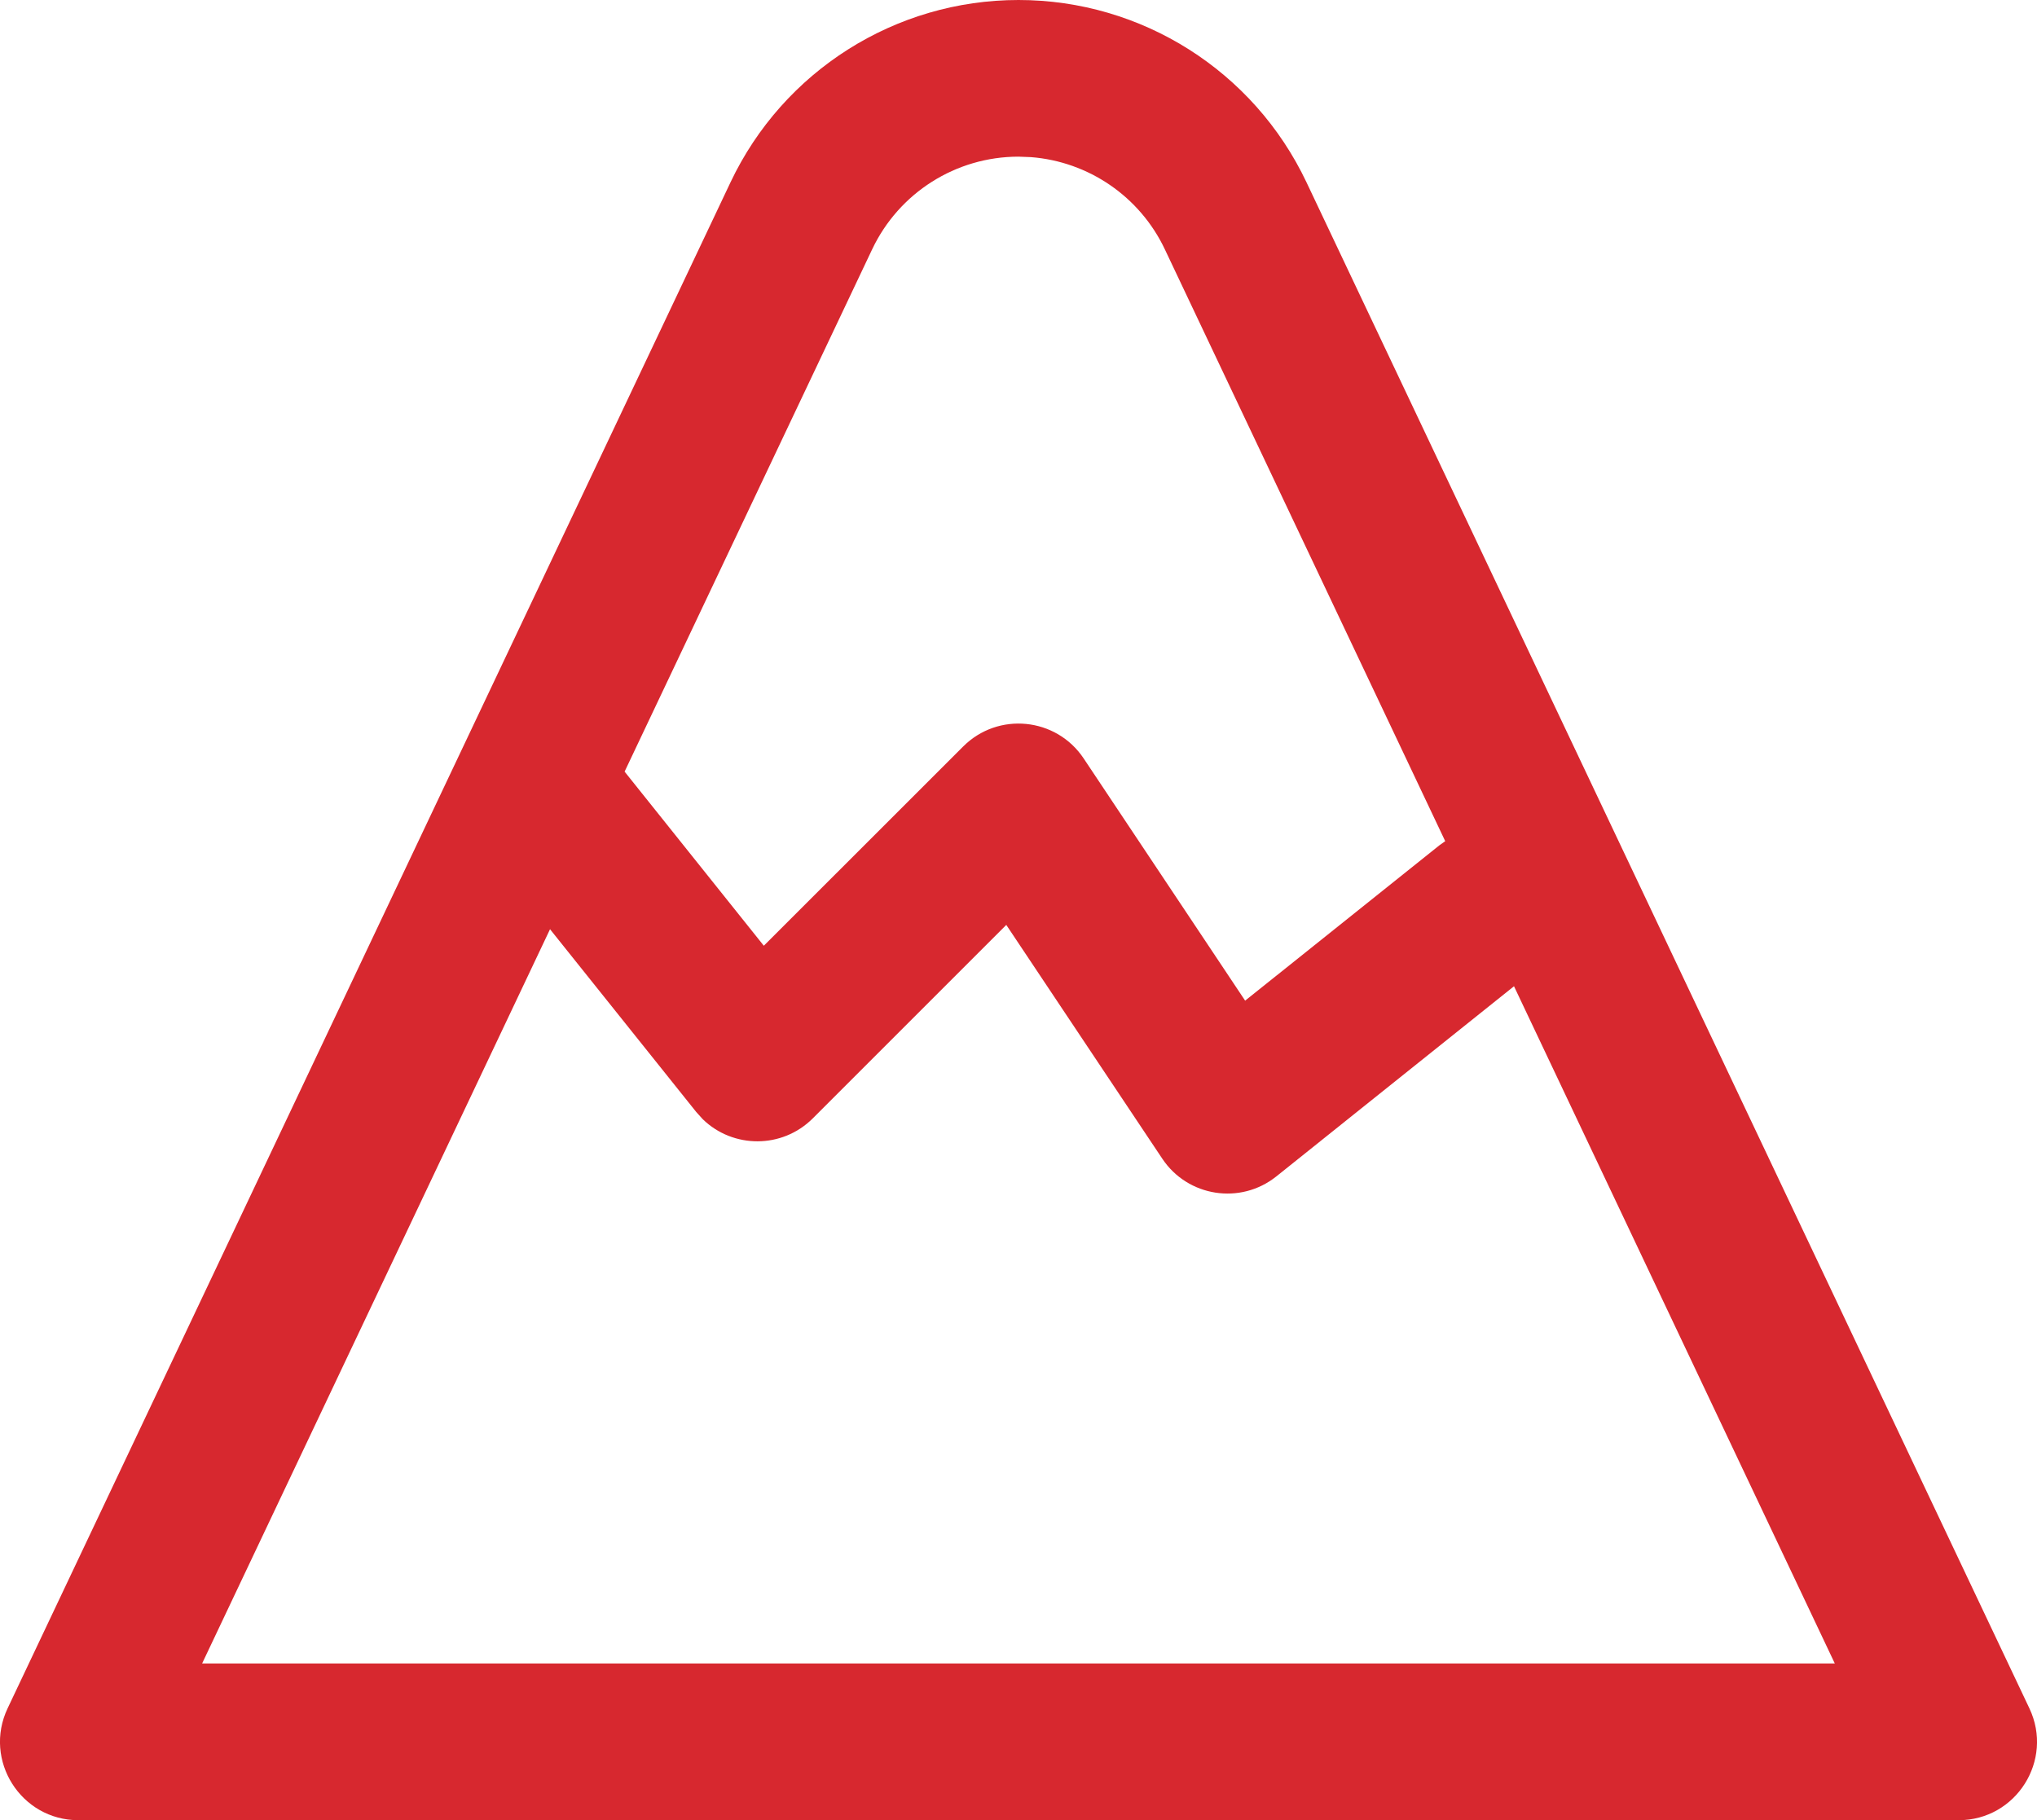 <svg xmlns="http://www.w3.org/2000/svg" width="26.002" height="23.238" viewBox="0 0 26.002 23.238">
  <path fill="#d7282f" d="M51,39.929 C52.572,39.929 54.003,40.835 54.676,42.256 L63.904,61.739 C64.218,62.402 63.734,63.167 63,63.167 L39,63.167 C38.266,63.167 37.782,62.402 38.096,61.739 L47.324,42.256 C47.997,40.835 49.428,39.929 51,39.929 Z M50.844,51.737 L48.374,54.207 C47.982,54.598 47.356,54.593 46.97,54.218 L46.886,54.125 L45.02,51.792 L40.579,61.166 L61.42,61.166 L57.325,52.52 L54.291,54.948 C53.833,55.314 53.16,55.209 52.835,54.721 L50.844,51.737 Z M51,41.929 C50.201,41.929 49.474,42.39 49.132,43.112 L45.972,49.78 L47.749,52.003 L50.293,49.46 C50.739,49.013 51.482,49.087 51.832,49.612 L53.893,52.704 L56.375,50.719 L56.447,50.668 L52.868,43.112 C52.549,42.438 51.894,41.992 51.159,41.935 L51,41.929 Z" transform="translate(-37.999 -39.929)"/>
</svg>
